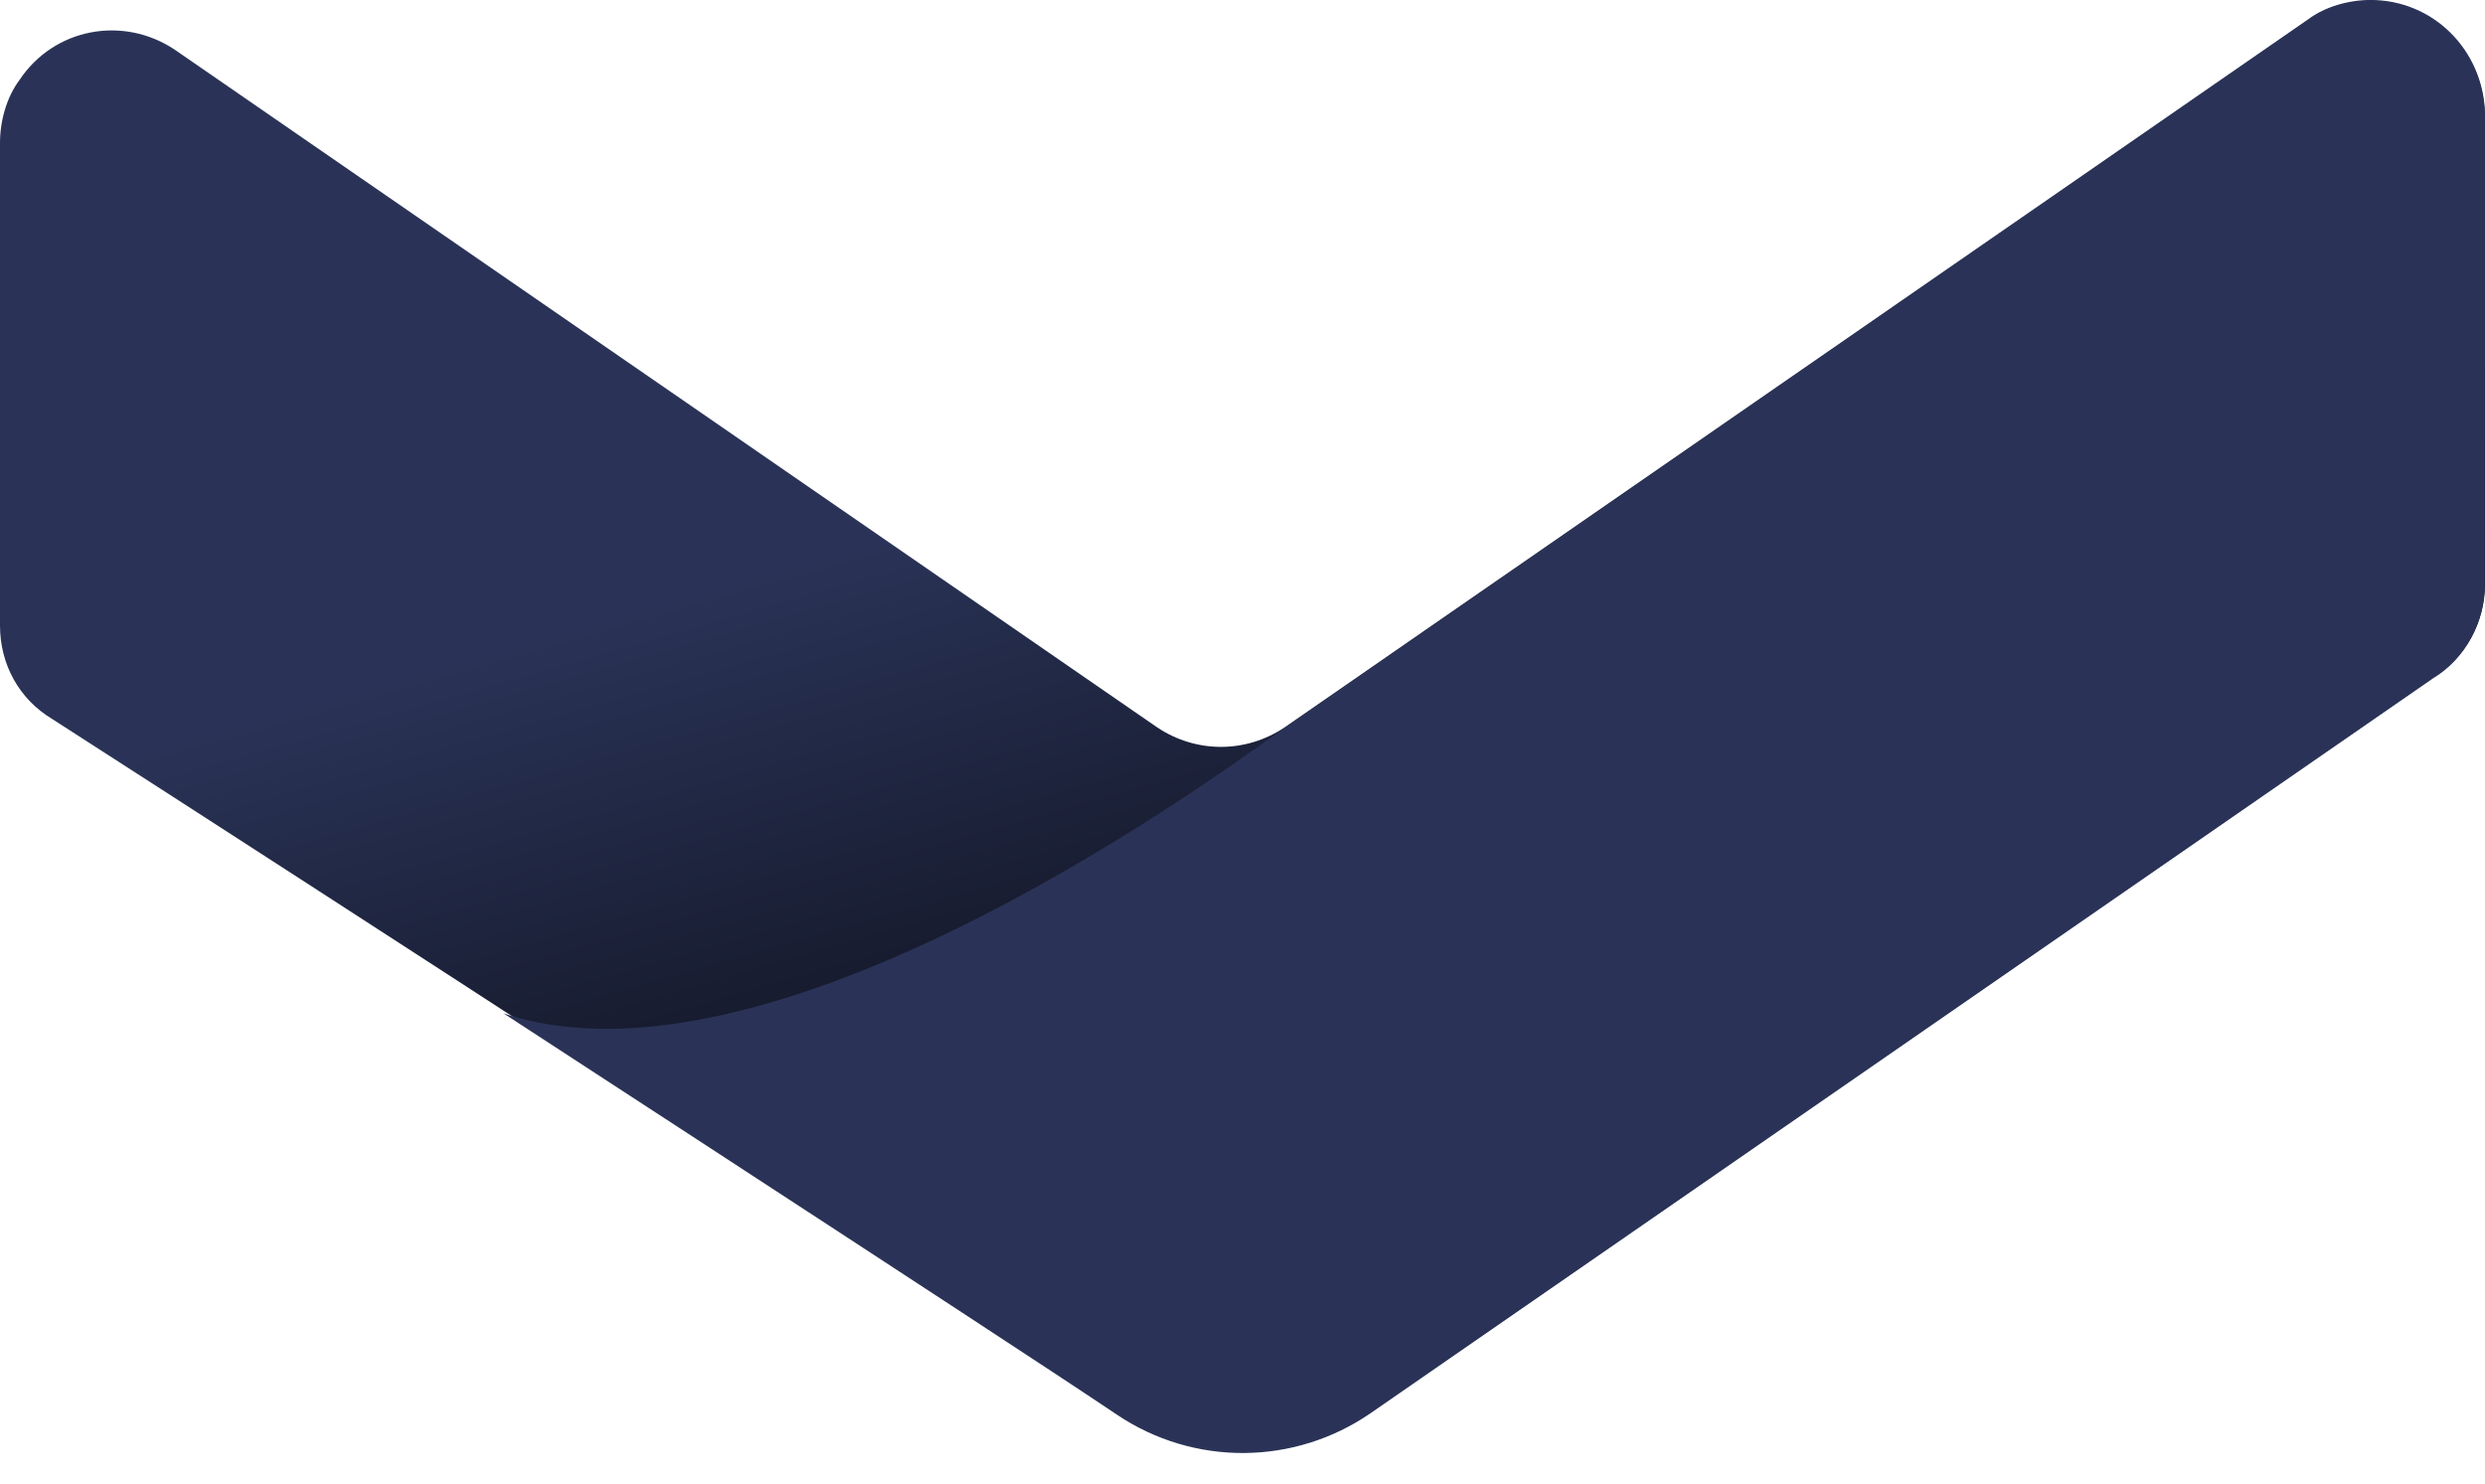 <svg width="72" height="43" viewBox="0 0 72 43" fill="none" xmlns="http://www.w3.org/2000/svg">
  <path d="M1.502 20.826C0.563 20.261 -9.97574e-07 19.258 -1.04695e-06 18.128L-1.65842e-06 4.139C-1.68584e-06 3.512 0.188 2.822 0.563 2.32C1.564 0.815 3.565 0.438 5.067 1.442L33.529 21.076C34.655 21.829 36.094 21.829 37.22 21.076L66.871 0.564C67.371 0.188 68.059 -0.001 68.684 -0.001C70.499 -0.001 71.937 1.442 72 3.262L72 16.937C72 18.003 71.437 19.07 70.499 19.634L39.725 40.919C37.511 42.45 34.588 42.468 32.357 40.962C22.867 34.556 1.502 20.826 1.502 20.826L1.502 20.826Z" fill="url(#paint0_linear_2360_10739)"/>
  <path d="M37.215 21.097L66.865 0.585C67.365 0.209 68.053 0.02 68.679 0.02C70.493 0.02 71.931 1.463 71.994 3.283L71.994 16.958C71.994 18.024 71.431 19.091 70.493 19.655L39.719 40.94C37.505 42.471 34.583 42.489 32.352 40.983C30.913 40.012 25.597 36.536 19.773 32.74C18.061 31.623 14.59 29.363 14.59 29.363C22.63 32.043 36.089 21.85 37.215 21.097Z" fill="#2A3357"/>
  <defs>
    <linearGradient id="paint0_linear_2360_10739" x1="43.616" y1="37.561" x2="35.595" y2="9.467" gradientUnits="userSpaceOnUse">
      <stop/>
      <stop offset="0.89" stop-color="#2A3357"/>
    </linearGradient>
  </defs>
</svg>
